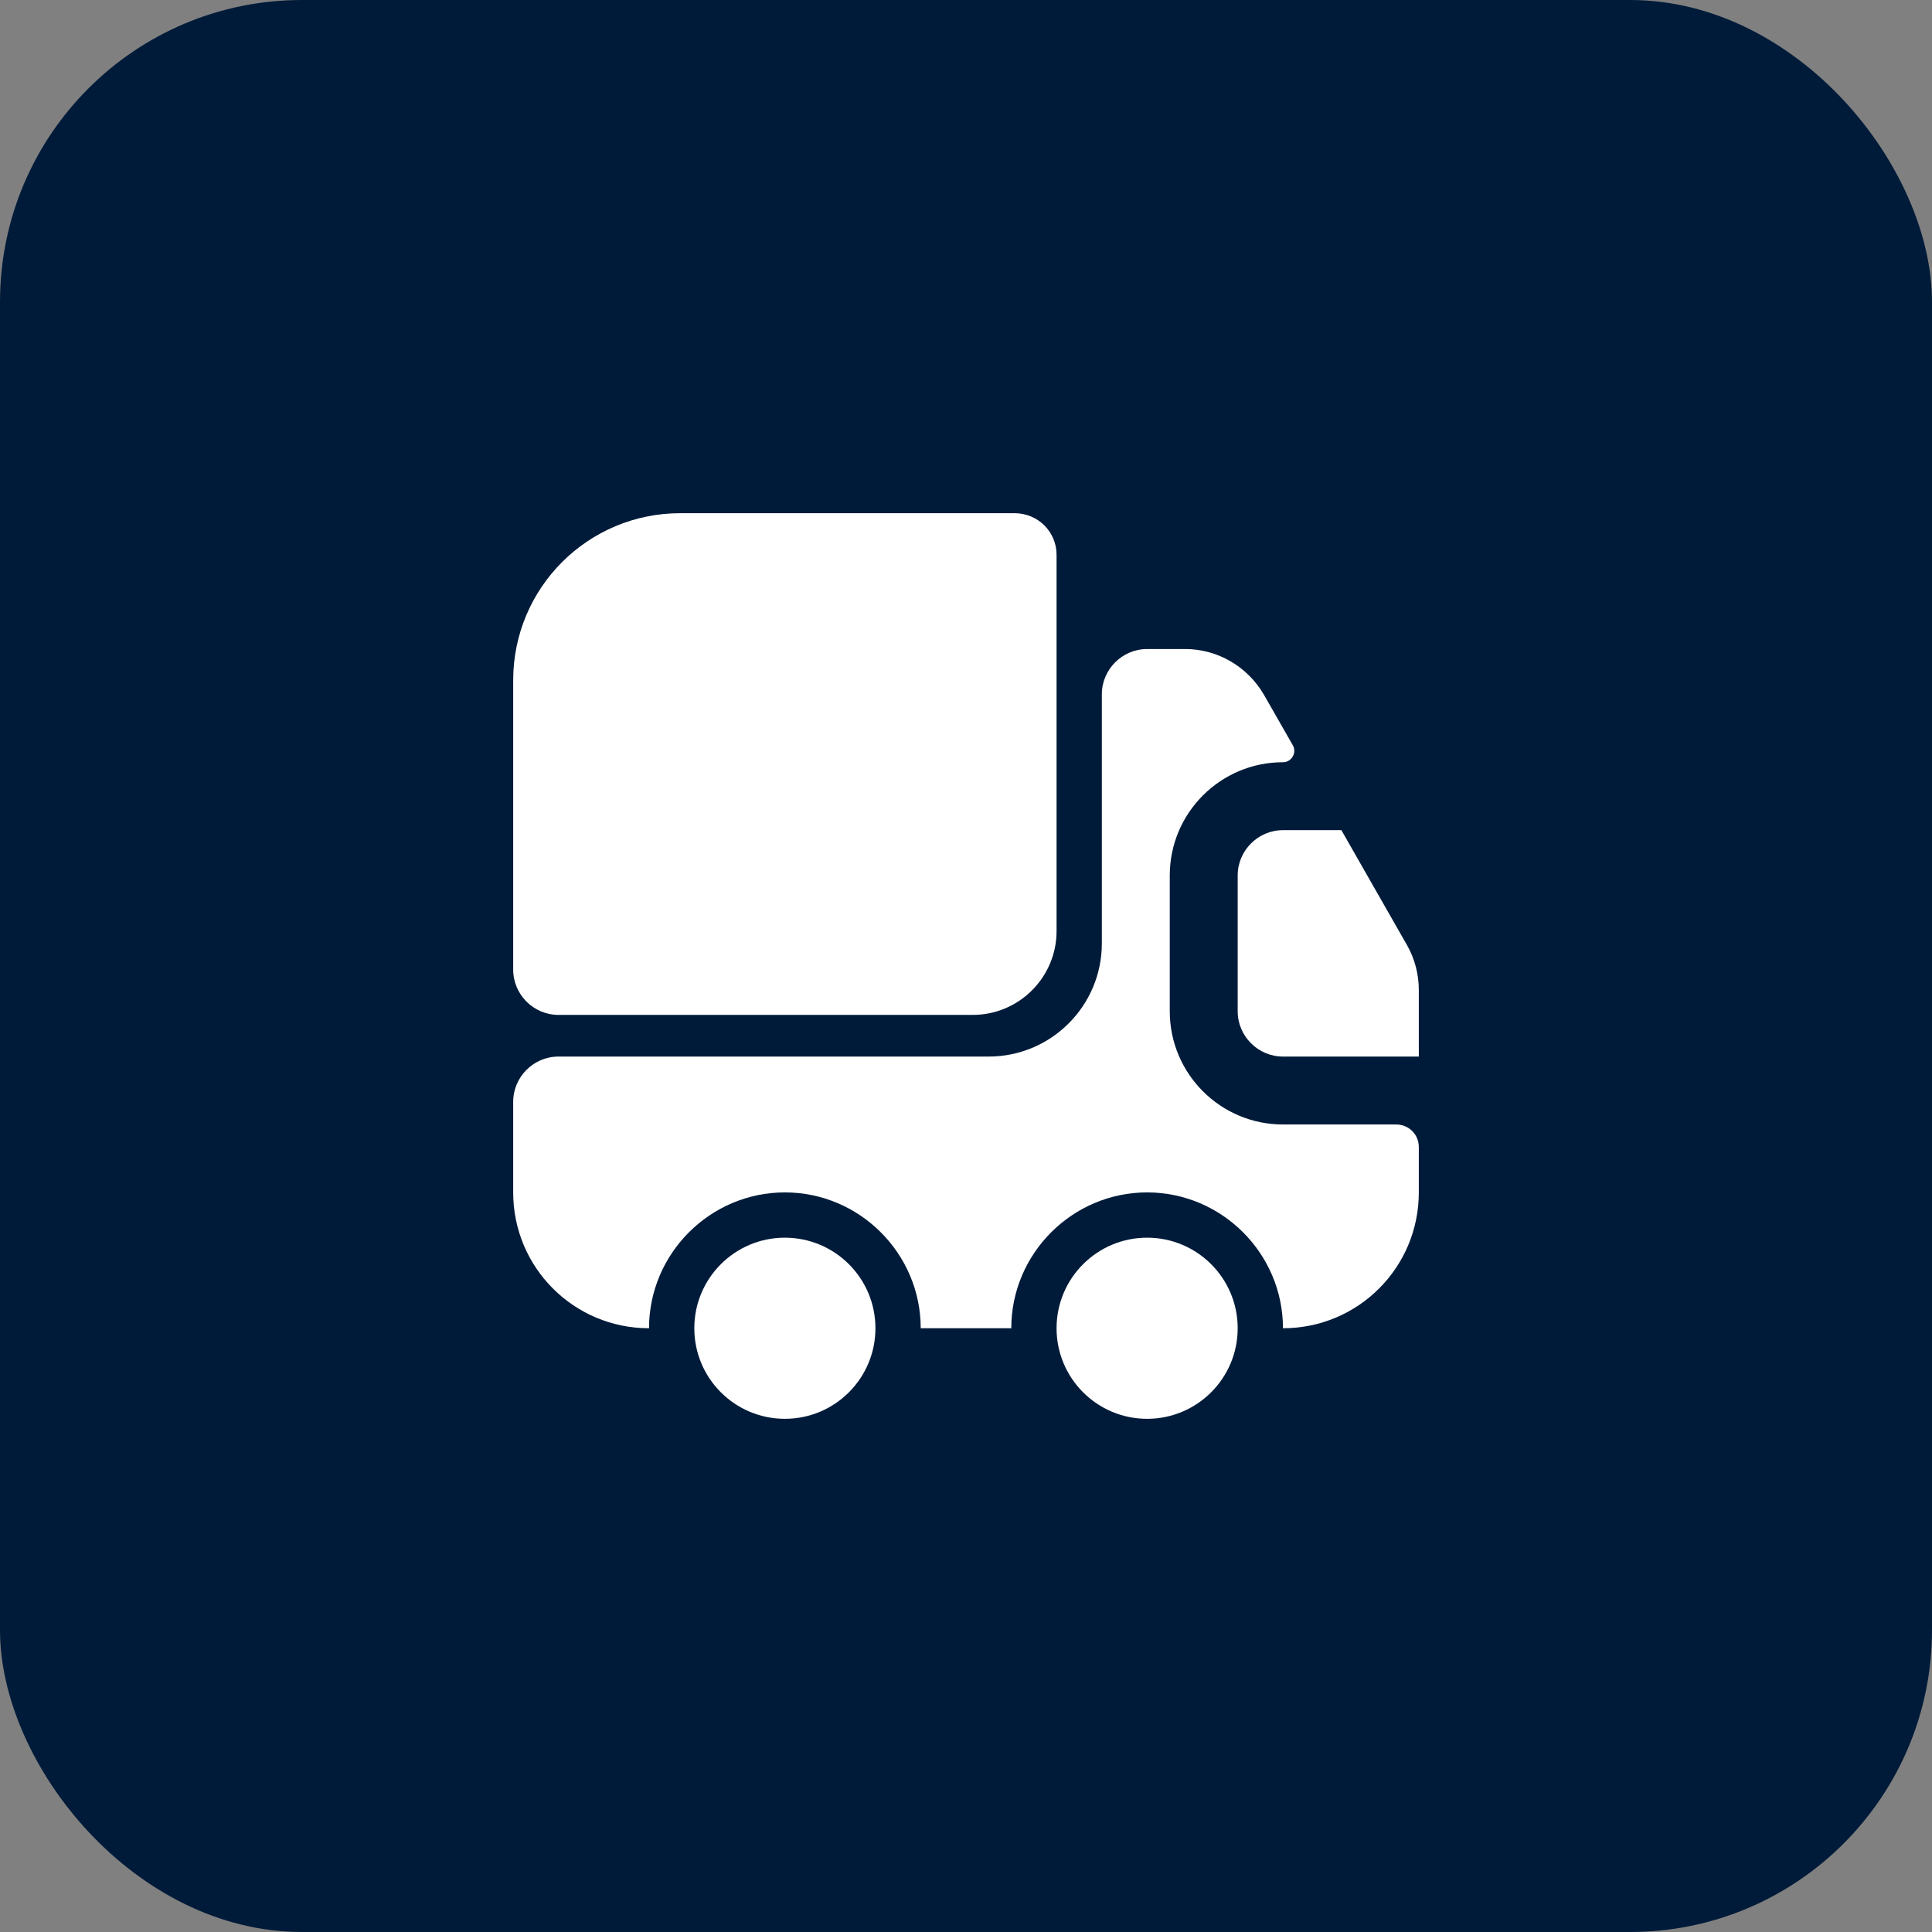 <?xml version="1.0" encoding="UTF-8"?> <svg xmlns="http://www.w3.org/2000/svg" width="64" height="64" viewBox="0 0 64 64" fill="none"><rect x="0" y="0" width="64" height="64" fill="#808080" stroke="none"/><rect width="64" height="64" rx="10" fill="#001B39"></rect><path d="M35 18.38V30.845C35 32.375 33.755 33.62 32.225 33.62H18.5C17.675 33.62 17 32.945 17 32.12V22.535C17 19.475 19.475 17 22.535 17H33.605C34.385 17 35 17.615 35 18.38Z" fill="white"></path><path d="M46.25 37.25C46.67 37.25 47 37.58 47 38V39.5C47 41.99 44.99 44 42.5 44C42.5 41.525 40.475 39.5 38 39.5C35.525 39.5 33.5 41.525 33.5 44H30.5C30.5 41.525 28.475 39.5 26 39.5C23.525 39.5 21.5 41.525 21.5 44C19.01 44 17 41.99 17 39.5V36.5C17 35.675 17.675 35 18.5 35H32.75C34.82 35 36.5 33.32 36.5 31.25V23C36.5 22.175 37.175 21.5 38 21.5H39.26C40.34 21.5 41.33 22.085 41.87 23.015L42.83 24.695C42.965 24.935 42.785 25.25 42.5 25.25C40.43 25.25 38.75 26.93 38.75 29V33.5C38.75 35.57 40.43 37.25 42.5 37.25H46.25Z" fill="white"></path><path d="M26 47C27.657 47 29 45.657 29 44C29 42.343 27.657 41 26 41C24.343 41 23 42.343 23 44C23 45.657 24.343 47 26 47Z" fill="white"></path><path d="M38 47C39.657 47 41 45.657 41 44C41 42.343 39.657 41 38 41C36.343 41 35 42.343 35 44C35 45.657 36.343 47 38 47Z" fill="white"></path><path d="M47 32.795V35H42.5C41.675 35 41 34.325 41 33.5V29C41 28.175 41.675 27.5 42.5 27.5H44.435L46.61 31.31C46.865 31.76 47 32.27 47 32.795Z" fill="white"></path></svg> 